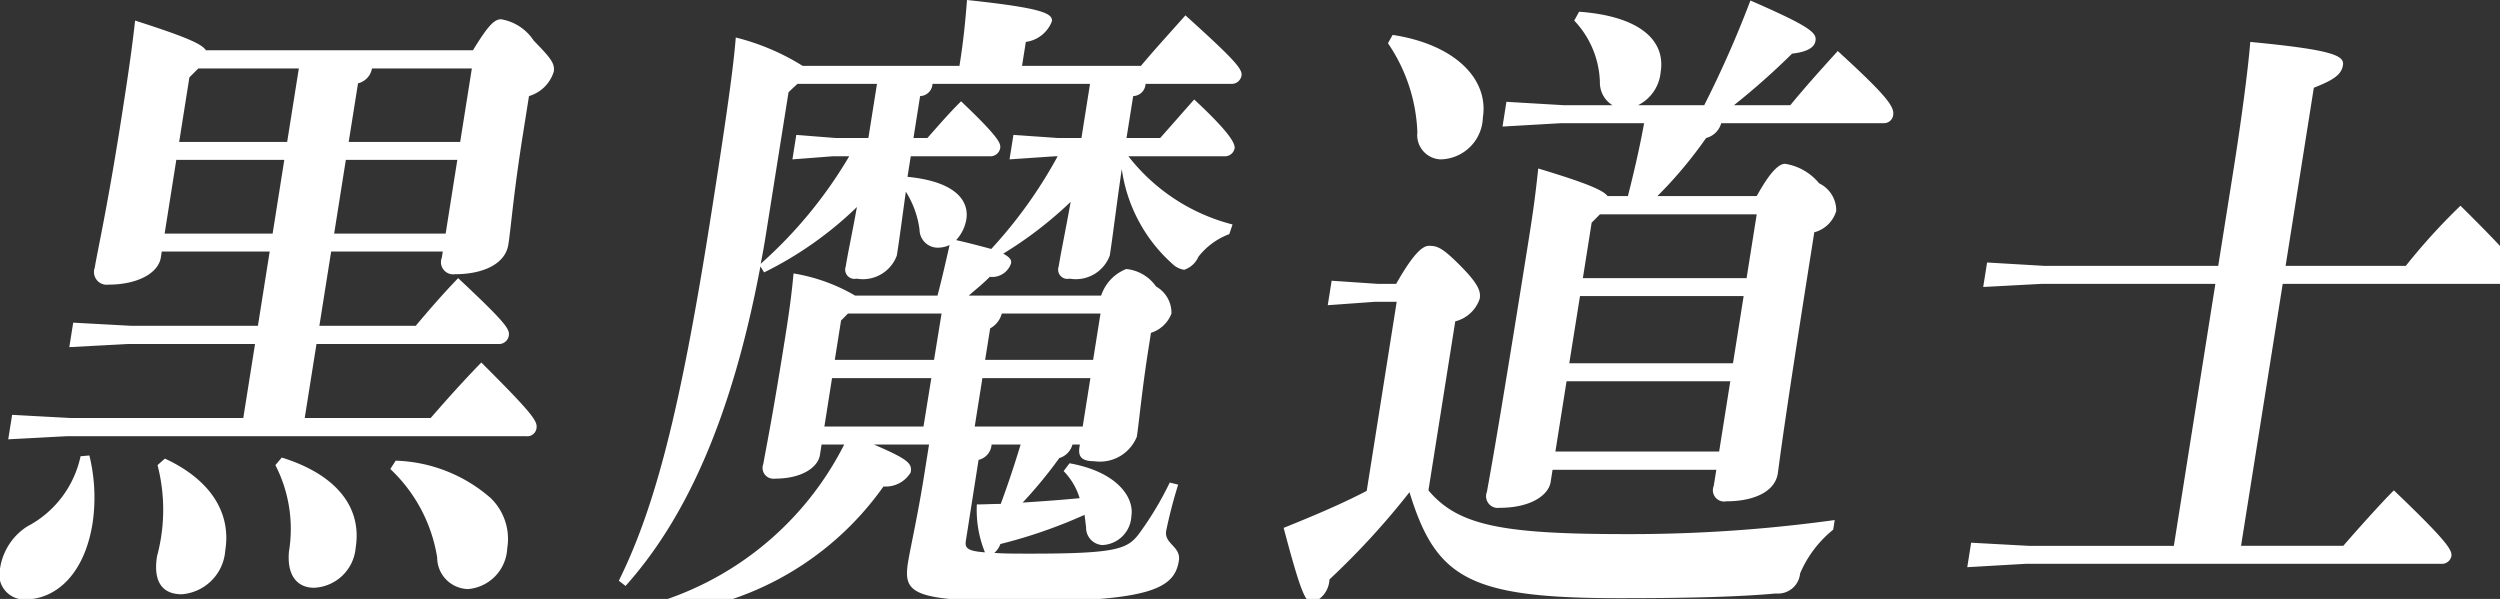 <svg xmlns="http://www.w3.org/2000/svg" width="96" height="23" viewBox="0 0 96 23">
  <rect x="0" y="0" width="96" height="23" fill="#333333" stroke="none"/>
  <defs>
    <style>
      .cls-1 {
        fill: #fff;
        fill-rule: evenodd;
      }
    </style>
  </defs>
  <path id="job_jp_blackmage" class="cls-1" d="M689.847,3875.13l-0.036.23a0.468,0.468,0,0,0,.5.64c1.048,0,1.932-.37,2.054-1.14,0.1-.64.2-1.98,0.564-4.26l0.228-1.44a1.413,1.413,0,0,0,.952-0.94c0.051-.32-0.136-0.54-0.77-1.19a1.866,1.866,0,0,0-1.253-.82c-0.245,0-.477.2-1.08,1.19H680.75c-0.161-.25-0.787-0.52-2.718-1.14-0.112.99-.224,1.84-0.593,4.17-0.491,3.09-.862,4.73-0.957,5.32a0.487,0.487,0,0,0,.522.65c1.138,0,1.922-.45,2.016-1.04l0.035-.23H683.2l-0.452,2.85h-4.883l-2.21-.12-0.15.94,2.25-.12h4.882l-0.451,2.84h-6.667l-2.21-.12-0.149.94,2.249-.12h17.636a0.358,0.358,0,0,0,.4-0.3c0.043-.27-0.1-0.52-2.119-2.53-0.746.77-1.342,1.44-1.943,2.13h-4.838l0.452-2.84h6.978a0.381,0.381,0,0,0,.408-0.33c0.04-.24-0.122-0.49-1.946-2.2-0.615.64-1.107,1.21-1.629,1.83h-3.7l0.452-2.85h4.281Zm-10.681-.69,0.448-2.83h4.147l-0.448,2.83h-4.147Zm6.51,0,0.448-2.83h4.281l-0.448,2.83h-4.281Zm5.287-6.34-0.448,2.82h-4.281l0.358-2.25a0.717,0.717,0,0,0,.536-0.57h3.835Zm-6.644,0-0.448,2.82h-4.147l0.393-2.48,0.344-.34h3.858Zm-0.9,15.23a5.369,5.369,0,0,1,.521,3.32c-0.086.97,0.36,1.39,0.962,1.39a1.678,1.678,0,0,0,1.6-1.54c0.252-1.58-.778-2.82-2.838-3.46Zm-7.481-.34a3.978,3.978,0,0,1-2.056,2.7,2.324,2.324,0,0,0-1.032,1.58,0.962,0.962,0,0,0,.944,1.22c1.2,0,2.294-.97,2.605-2.93a6.772,6.772,0,0,0-.123-2.6Zm11.894,0.49a5.947,5.947,0,0,1,1.8,3.4,1.212,1.212,0,0,0,1.189,1.21,1.644,1.644,0,0,0,1.5-1.56,2.185,2.185,0,0,0-.63-1.93,5.8,5.8,0,0,0-3.652-1.44Zm-8.939-.15a6.847,6.847,0,0,1-.019,3.5c-0.165,1.04.258,1.46,0.949,1.46a1.816,1.816,0,0,0,1.672-1.69c0.228-1.43-.552-2.7-2.318-3.52Zm35.417-.79-0.015.1c-0.059.37,0.091,0.54,0.56,0.54a1.53,1.53,0,0,0,1.643-.94c0.078-.49.2-1.83,0.457-3.44l0.086-.55a1.233,1.233,0,0,0,.787-0.74,1.163,1.163,0,0,0-.593-1.04,1.584,1.584,0,0,0-1.142-.67,1.646,1.646,0,0,0-.964,1.02h-5.084c0.285-.25.566-0.47,0.806-0.72a0.762,0.762,0,0,0,.818-0.52c0.02-.13-0.032-0.22-0.3-0.37a15.182,15.182,0,0,0,2.589-1.99c-0.2,1.12-.366,1.89-0.46,2.48a0.356,0.356,0,0,0,.416.47,1.39,1.39,0,0,0,1.546-.89c0.106-.67.234-1.76,0.46-3.32a5.991,5.991,0,0,0,1.941,3.64,0.827,0.827,0,0,0,.455.23,0.908,0.908,0,0,0,.547-0.5,2.7,2.7,0,0,1,1.186-.87l0.125-.37a7.388,7.388,0,0,1-4-2.62h3.679a0.379,0.379,0,0,0,.4-0.3c0.028-.18-0.173-0.6-1.552-1.88-0.461.52-.87,0.99-1.306,1.48h-1.293l0.256-1.61a0.493,0.493,0,0,0,.476-0.47h3.277a0.383,0.383,0,0,0,.408-0.32c0.039-.25-0.281-0.62-2.154-2.31-0.623.7-1.163,1.29-1.711,1.94H712.09l0.146-.92a1.251,1.251,0,0,0,1-.79c0.051-.32-0.453-0.52-3.259-0.82-0.063.82-.137,1.56-0.274,2.43l-0.016.1h-6.02a8.921,8.921,0,0,0-2.569-1.09c-0.071.86-.2,2.08-1.006,7.18-1.144,7.21-2.1,10.88-3.485,13.68l0.258,0.2c2.248-2.51,4.053-6.3,5.179-12.27l0.143,0.23a14.038,14.038,0,0,0,3.563-2.51c-0.184,1.02-.338,1.71-0.429,2.28a0.356,0.356,0,0,0,.416.47,1.389,1.389,0,0,0,1.546-.89c0.087-.54.194-1.36,0.345-2.45a3.586,3.586,0,0,1,.526,1.46,0.7,0.7,0,0,0,.737.69,1.08,1.08,0,0,0,.417-0.1c-0.147.65-.293,1.29-0.463,1.94h-3.166a6.9,6.9,0,0,0-2.363-.85c-0.065.7-.141,1.32-0.322,2.46-0.527,3.32-.771,4.43-0.837,4.85a0.417,0.417,0,0,0,.444.57c1.048,0,1.654-.44,1.729-0.91l0.063-.4h0.869a12.023,12.023,0,0,1-7.627,6.19l0.035,0.35a11.675,11.675,0,0,0,9.1-4.93,1.116,1.116,0,0,0,1.045-.54c0.051-.33-0.037-0.48-1.414-1.07h2.118l-0.184,1.16c-0.252,1.59-.538,2.83-0.624,3.37-0.193,1.22.188,1.49,4.469,1.49,4.9,0,5.768-.52,5.933-1.56,0.086-.55-0.567-0.64-0.489-1.14a18.282,18.282,0,0,1,.462-1.78l-0.323-.08a12.629,12.629,0,0,1-1.154,1.93c-0.455.62-.839,0.8-4.183,0.8-0.6,0-1.07,0-1.4-.03a0.794,0.794,0,0,0,.233-0.34,19.186,19.186,0,0,0,3.232-1.12c0.021,0.15.038,0.32,0.059,0.47a0.665,0.665,0,0,0,.626.69,1.166,1.166,0,0,0,1.113-1.11c0.118-.74-0.576-1.71-2.376-2.03l-0.225.3a2.56,2.56,0,0,1,.615,1.04c-0.725.07-1.446,0.12-2.19,0.17a17.429,17.429,0,0,0,1.408-1.71,0.748,0.748,0,0,0,.506-0.52h0.29Zm0.391-13.85-0.33,2.08h-0.892l-1.719-.12-0.15.94,1.759-.12h0.089a17.7,17.7,0,0,1-2.55,3.56c-0.448-.12-0.9-0.24-1.349-0.34a1.548,1.548,0,0,0,.393-0.8c0.094-.59-0.24-1.43-2.26-1.63,0.043-.27.082-0.52,0.126-0.79h3.032a0.38,0.38,0,0,0,.4-0.3c0.027-.18.014-0.37-1.5-1.81-0.476.47-.859,0.92-1.294,1.41h-0.535l0.255-1.61a0.491,0.491,0,0,0,.476-0.47H714.7Zm-9.247,2.78a17.1,17.1,0,0,1-3.4,4.13c0.1-.49.184-1.01,0.27-1.56l0.8-5.03,0.341-.32h3.055l-0.33,2.08h-1.249l-1.519-.12-0.149.94,1.558-.12h0.624Zm8.966,10.38h-4.147l0.295-1.86h4.147Zm0.4-2.56h-4.147l0.193-1.21a0.918,0.918,0,0,0,.447-0.57h3.79Zm-6.514,2.56H704.5l0.294-1.86h3.813Zm0.405-2.56H704.9l0.24-1.51,0.266-.27H709Zm1.71,3.84a0.65,0.65,0,0,0,.5-0.59h1.115c-0.233.77-.489,1.54-0.763,2.28-0.312,0-.606.02-0.918,0.02a4.327,4.327,0,0,0,.311,1.84c-0.7-.05-0.775-0.18-0.732-0.45Zm32.875,2.31a57.366,57.366,0,0,1-8,.54c-4.749,0-6.459-.32-7.6-1.68l1.03-6.49a1.335,1.335,0,0,0,.94-0.87c0.039-.25-0.007-0.52-0.718-1.24-0.729-.74-0.922-0.79-1.234-0.79-0.268,0-.639.37-1.257,1.46h-0.714l-1.764-.12-0.149.94,1.8-.13h0.847l-1.151,7.26c-1,.52-2.071.97-3.19,1.42,0.655,2.47.838,2.87,1.105,2.87a0.983,0.983,0,0,0,.654-0.89,29.485,29.485,0,0,0,3.073-3.35c1.015,3.3,2.276,4.07,8.051,4.07,2.742,0,4.534-.05,6.025-0.18a0.852,0.852,0,0,0,.924-0.77,4.321,4.321,0,0,1,1.271-1.68ZM736.488,3873a16.427,16.427,0,0,0,1.87-2.23,0.811,0.811,0,0,0,.581-0.57h6.243a0.356,0.356,0,0,0,.359-0.3c0.051-.32-0.18-0.69-2.127-2.47-0.7.77-1.245,1.38-1.823,2.08h-2.163a27.887,27.887,0,0,0,2.232-1.98c0.7-.08.872-0.3,0.9-0.5,0.047-.3-0.2-0.54-2.5-1.54a40.874,40.874,0,0,1-1.774,4.02h-2.542a1.578,1.578,0,0,0,.869-1.27c0.2-1.23-.817-2.15-3.131-2.32l-0.188.34a3.575,3.575,0,0,1,.986,2.36,1.018,1.018,0,0,0,.483.89H732.9l-2.21-.13-0.149.95,2.249-.13h3.188c-0.171.94-.384,1.86-0.622,2.8h-0.78c-0.166-.22-0.769-0.49-2.663-1.06-0.1.91-.153,1.38-0.354,2.65-1.3,8.17-1.568,9.46-1.615,9.76a0.45,0.45,0,0,0,.481.62c1.227,0,1.885-.5,1.964-0.99l0.074-.47h6.288l-0.1.62a0.433,0.433,0,0,0,.486.59c1.025,0,1.861-.35,1.975-1.07,0.043-.27.137-1.28,1.3-8.62l0.1-.64a1.192,1.192,0,0,0,.843-0.82,1.155,1.155,0,0,0-.656-1.06,2.11,2.11,0,0,0-1.309-.75c-0.245,0-.586.33-1.088,1.24h-3.813Zm-2.862,3.15,0.338-2.13,0.318-.32h6.02l-0.389,2.45h-6.287Zm-0.11.69H739.8l-0.409,2.58h-6.287ZM733,3880.11h6.287l-0.428,2.7h-6.288Zm-6.859-12.98a6.473,6.473,0,0,1,1.13,3.42,0.932,0.932,0,0,0,.9,1.04,1.656,1.656,0,0,0,1.615-1.61c0.232-1.46-1.049-2.8-3.465-3.17Zm30.179,19.3h-5.574l-2.21-.12-0.149.94,2.249-.13h15.941a0.372,0.372,0,0,0,.4-0.29c0.036-.23-0.136-0.55-2.208-2.53-0.476.47-1.451,1.56-1.943,2.13H758.9l1.6-10.06h8.717a0.371,0.371,0,0,0,.4-0.3c0.04-.24-0.132-0.57-2.291-2.7a23.606,23.606,0,0,0-2.1,2.31h-4.615l1.084-6.84c0.761-.3,1.06-0.5,1.119-0.87s-0.418-.59-3.56-0.89c-0.083,1.09-.373,3.2-0.636,4.86l-0.594,3.74h-6.666l-2.21-.13-0.149.94,2.249-.12h6.666Z" transform="translate(-672.844 -3865.47)"/>
</svg>
